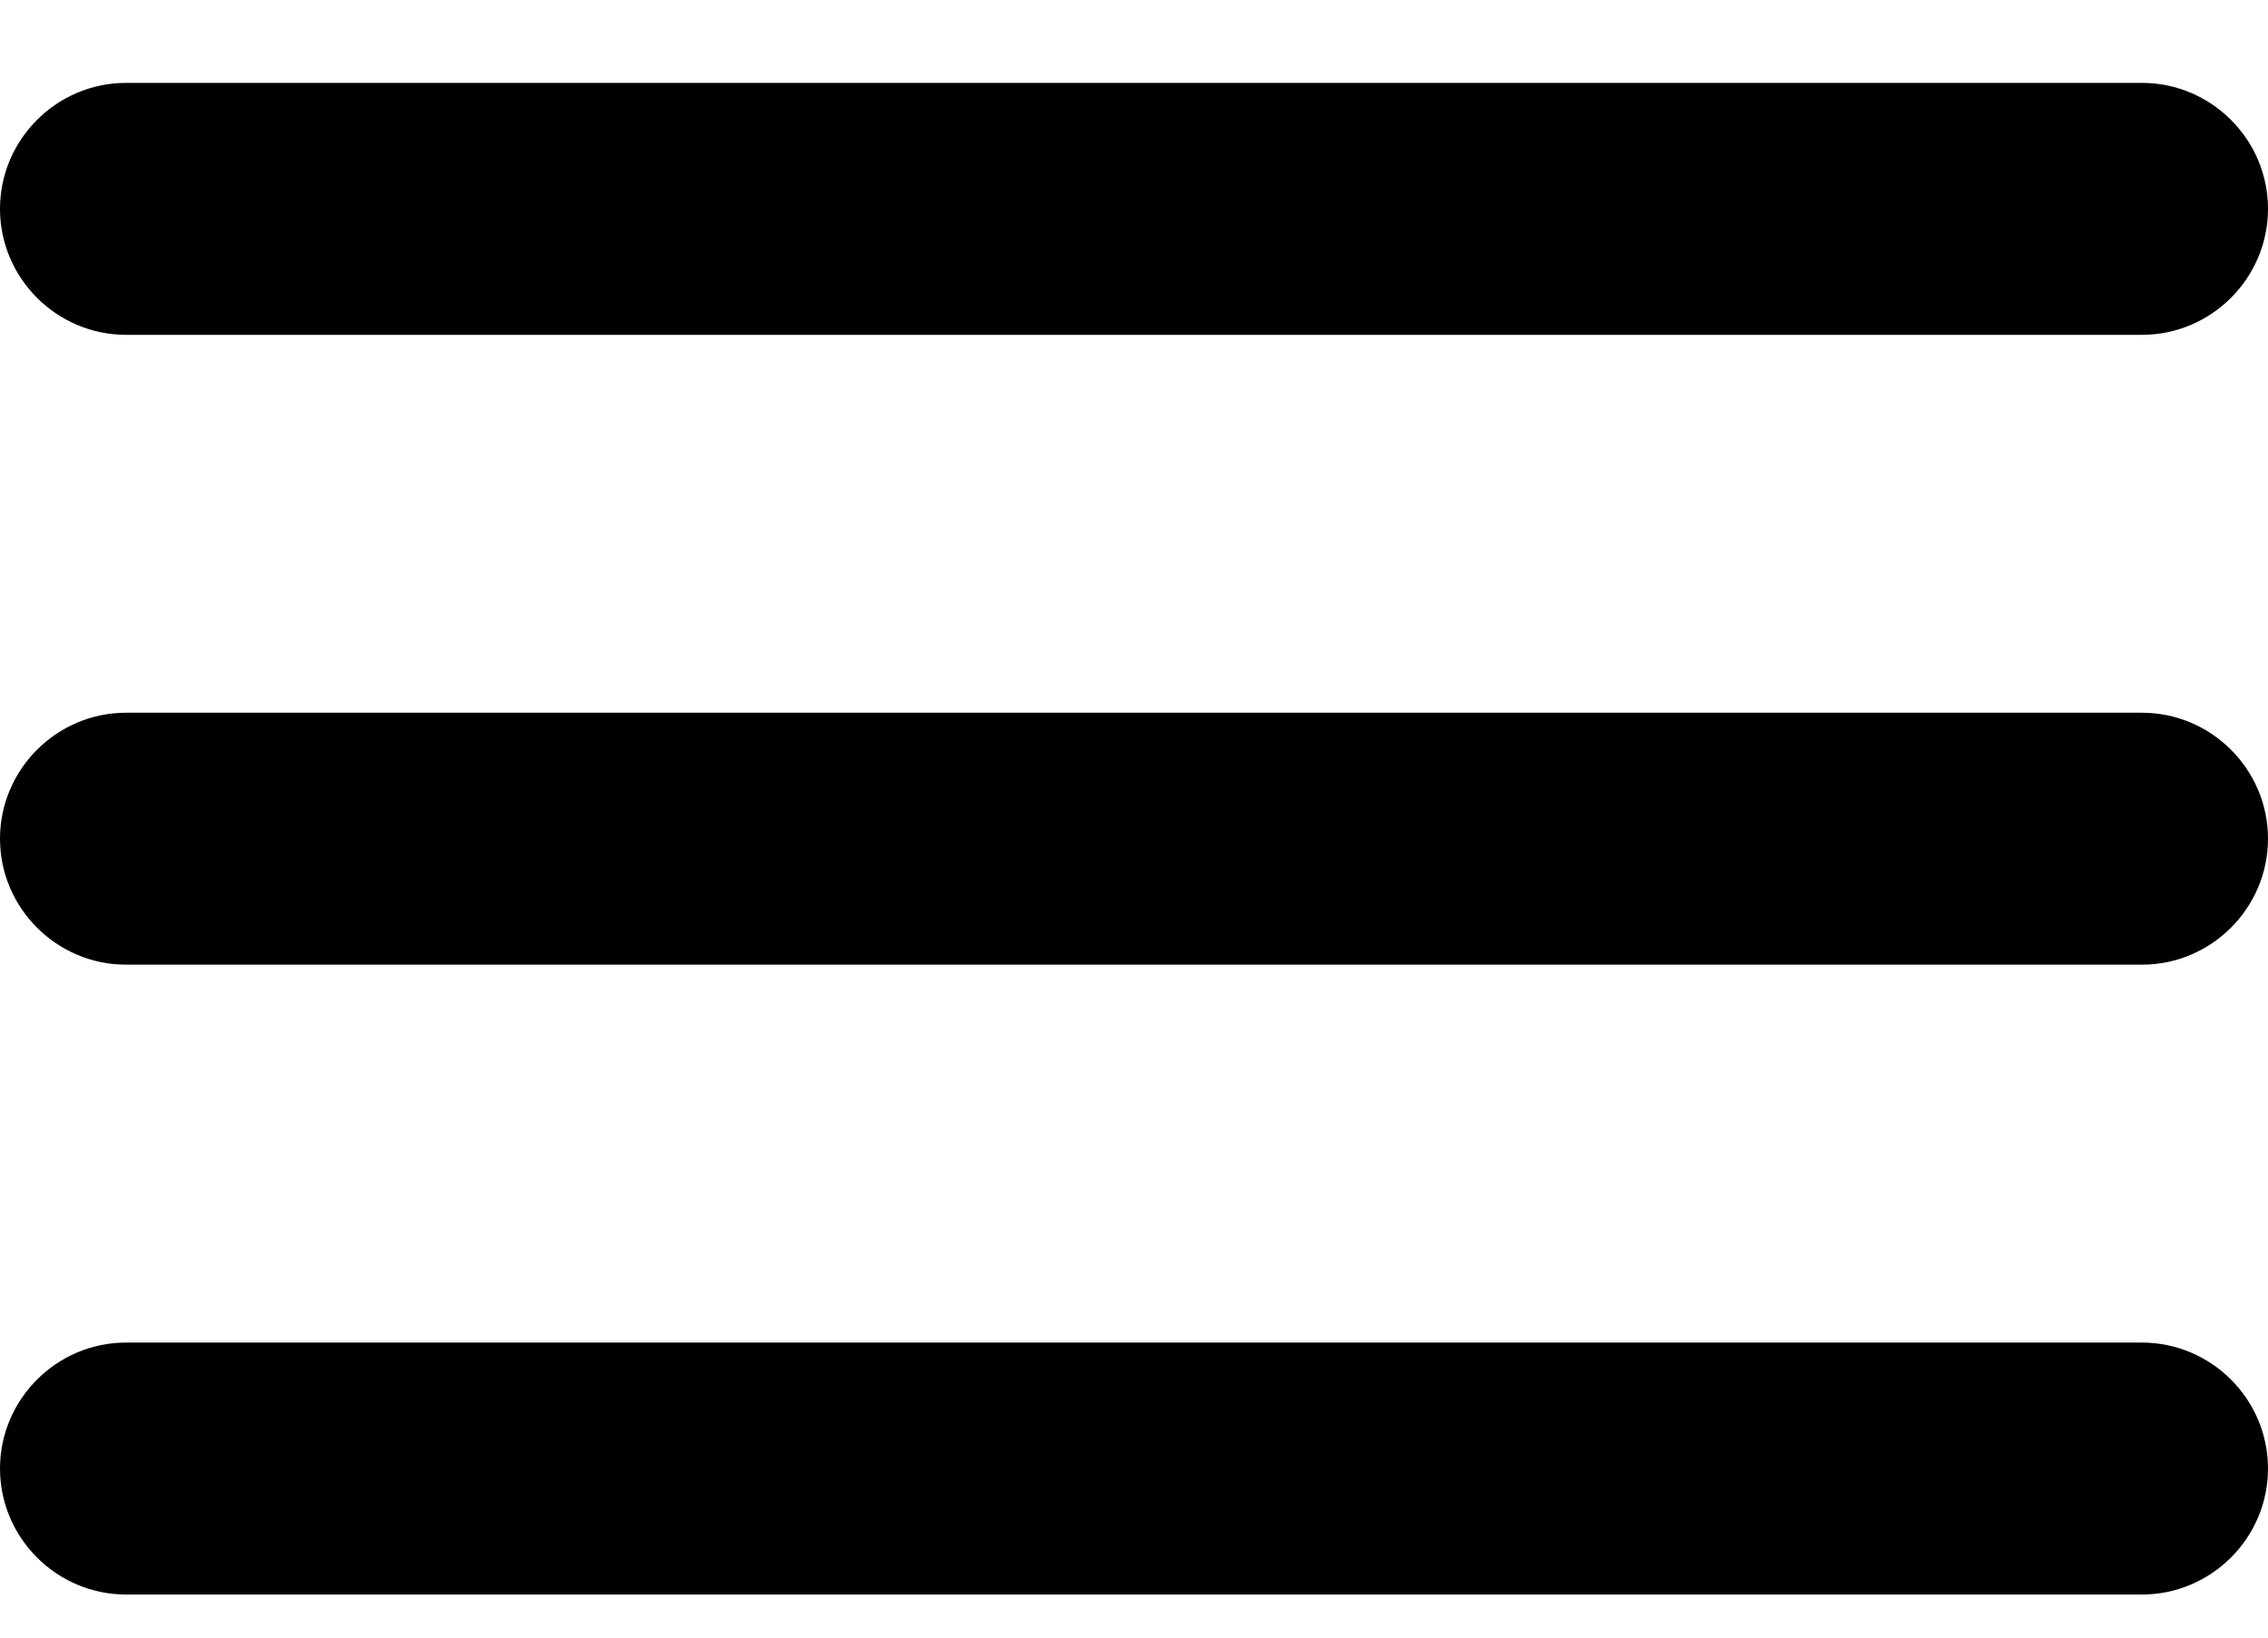 <svg width="18" height="13" viewBox="0 0 18 13" fill="none" xmlns="http://www.w3.org/2000/svg">
    <path
    d="M1 12.658H17C17.55 12.658 18 12.208 18 11.658C18 11.108 17.55 10.658 17 10.658H1C0.45 10.658 0 11.108 0 11.658C0 12.208 0.45 12.658 1 12.658ZM1 7.658H17C17.55 7.658 18 7.208 18 6.658C18 6.108 17.55 5.658 17 5.658H1C0.45 5.658 0 6.108 0 6.658C0 7.208 0.45 7.658 1 7.658ZM0 1.658C0 2.208 0.45 2.658 1 2.658H17C17.55 2.658 18 2.208 18 1.658C18 1.108 17.55 0.658 17 0.658H1C0.45 0.658 0 1.108 0 1.658Z"
    fill="black"
    />
</svg>